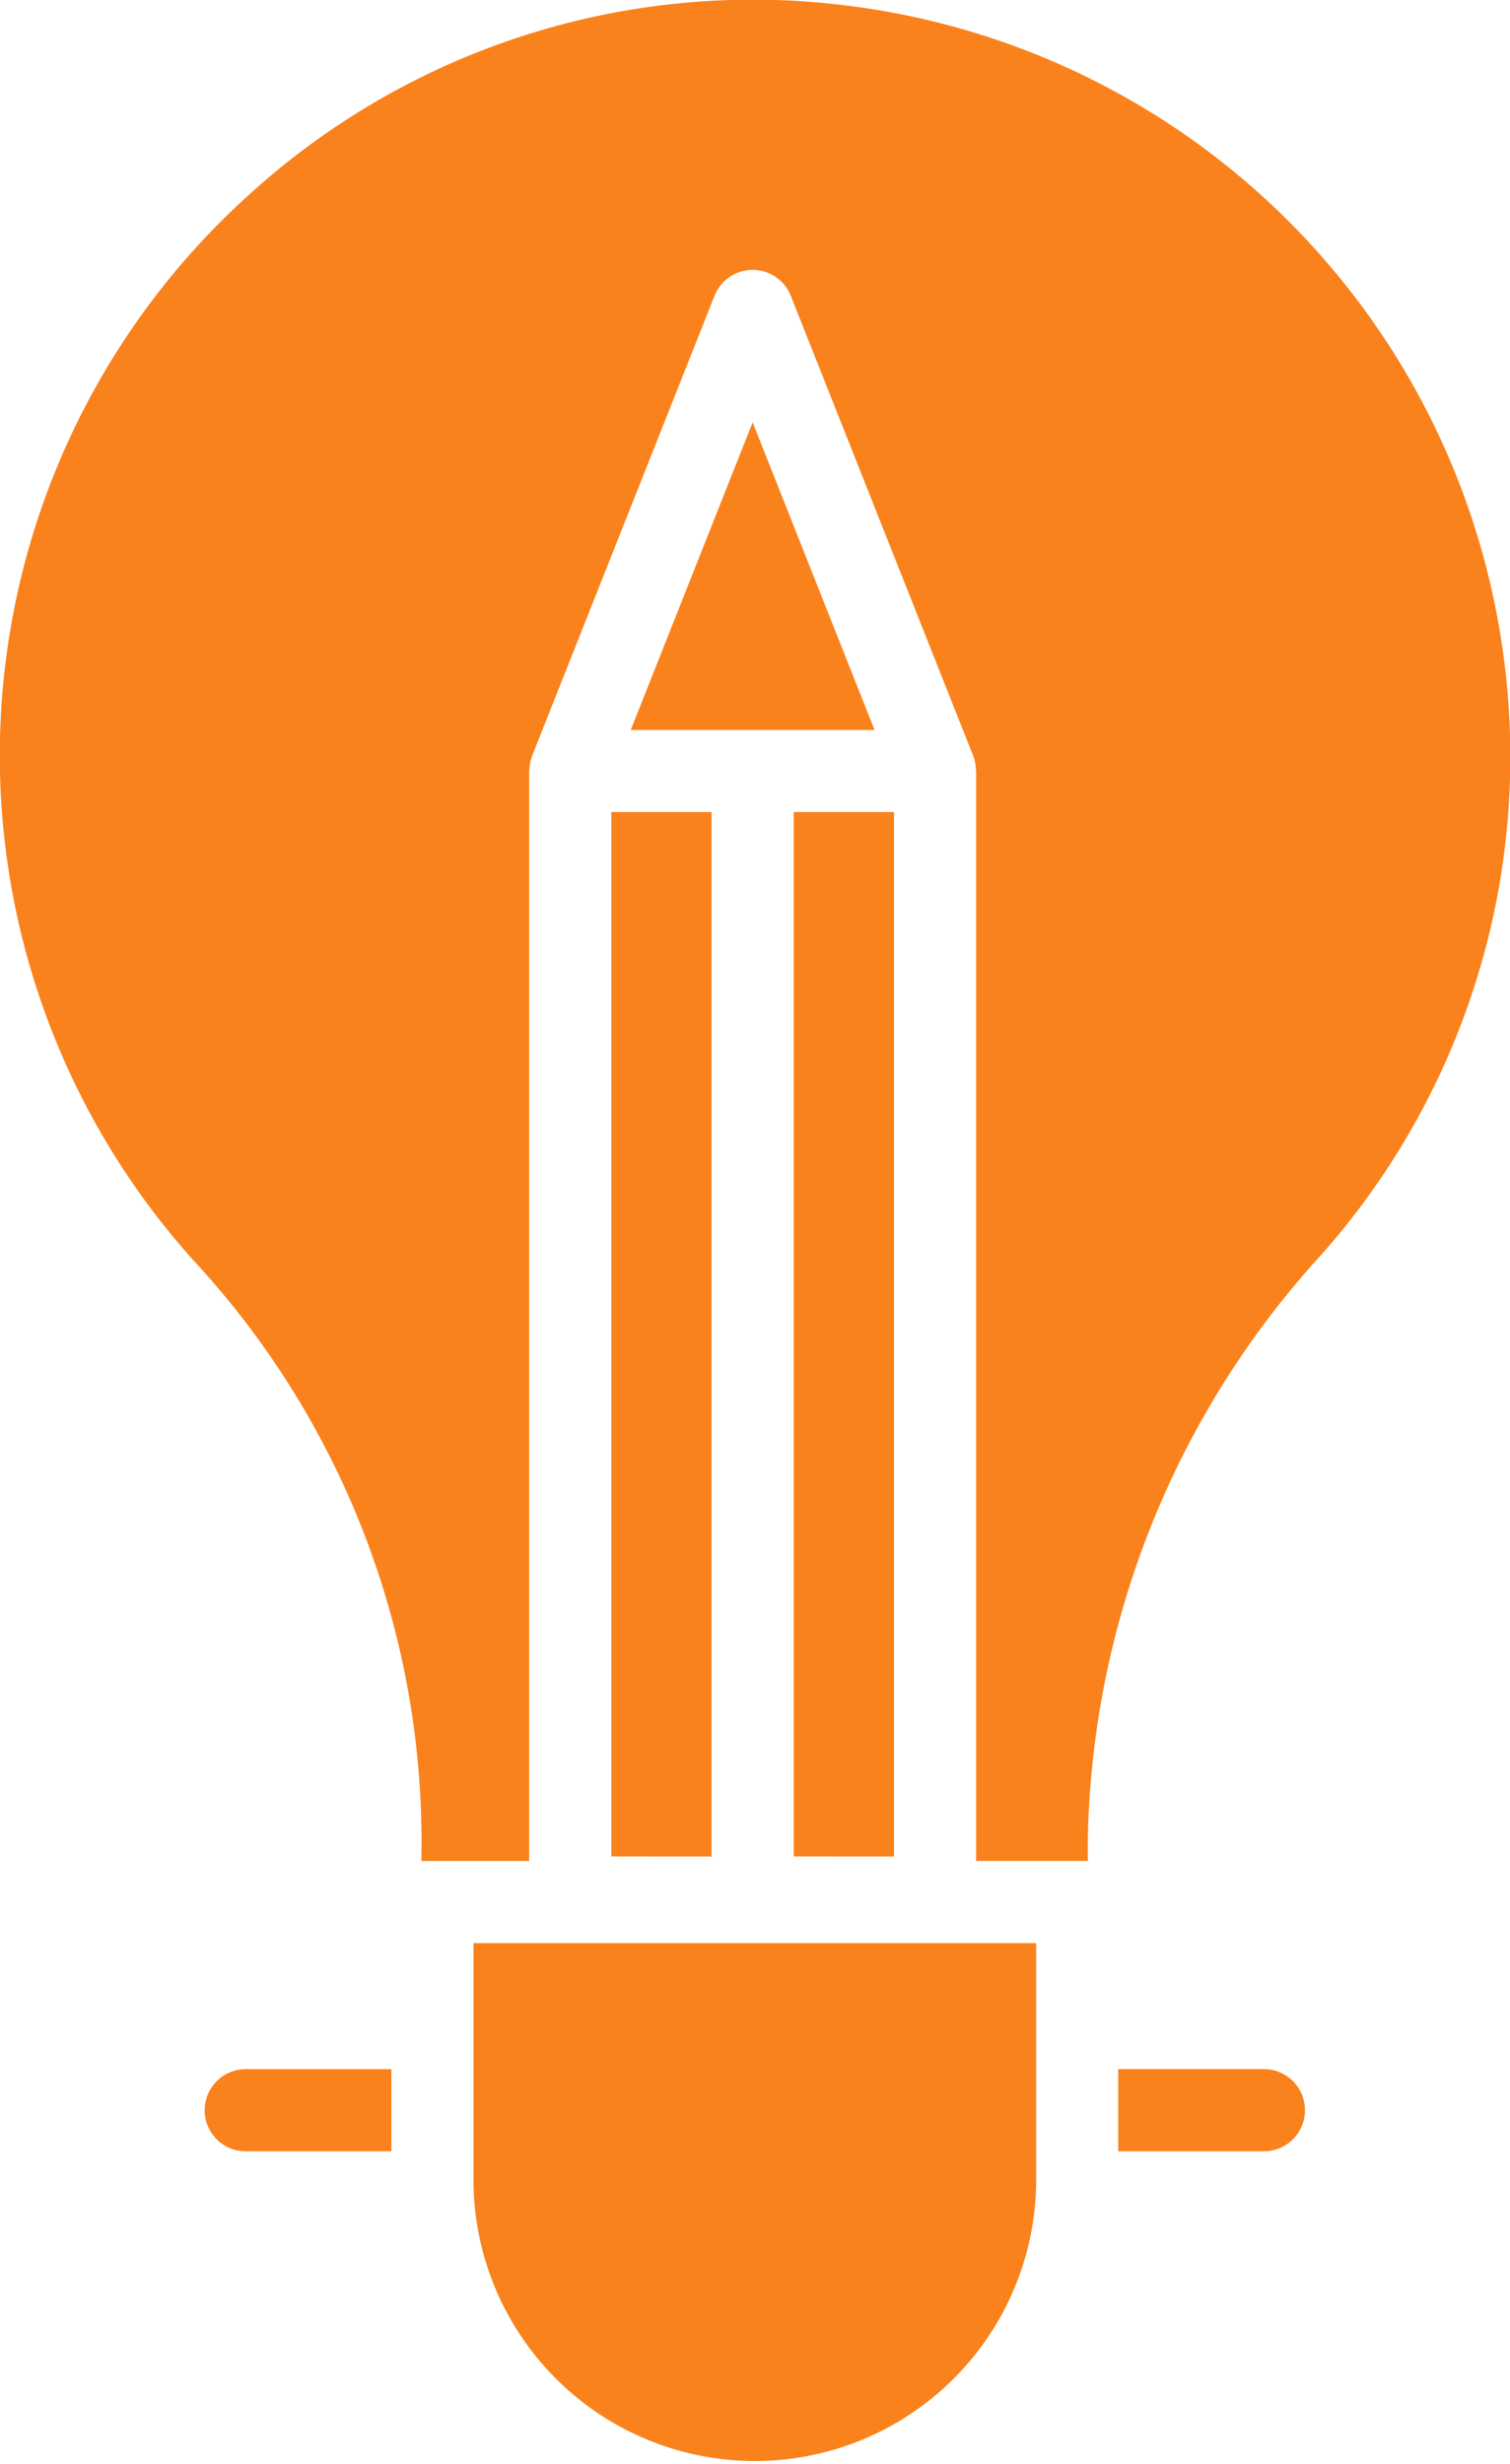 <svg xmlns="http://www.w3.org/2000/svg" width="37.314" height="60.874" viewBox="0 0 37.314 60.874">
  <path id="Path_20574" data-name="Path 20574" d="M2307.7,53.922V48h13.905v5.923a6.953,6.953,0,0,1-13.905,0Zm-5.628-.78a1.014,1.014,0,0,1,0-2.029h3.6v2.029Zm21.561,0V51.112h3.6a1.014,1.014,0,0,1,0,2.029Zm-17.219-7.169v-.123a21.125,21.125,0,0,0-5.436-14.5,18.653,18.653,0,0,1,1.228-26.587A18.5,18.5,0,0,1,2316.761.118a18.682,18.682,0,0,1,16.44,16.466v0a18.522,18.522,0,0,1-4.566,14.429,21.984,21.984,0,0,0-5.754,14.456v.5h-2.759V19.047c0-.013-.008-.024-.008-.038a.988.988,0,0,0-.064-.336l-.008-.02a0,0,0,0,0,0,0l-4.5-11.345a1.014,1.014,0,0,0-1.886,0l-4.5,11.346v0l-.008.021a1.008,1.008,0,0,0-.064.336c0,.014-.007.024-.007.038V45.971h-2.66Zm9.2-.115V20.06h2.478v25.8Zm-4.508,0V20.06h2.478v25.8Zm.48-27.825,3.013-7.6,3.012,7.6Z" transform="translate(-2296 0)" fill="#FA821C"/>
</svg>

